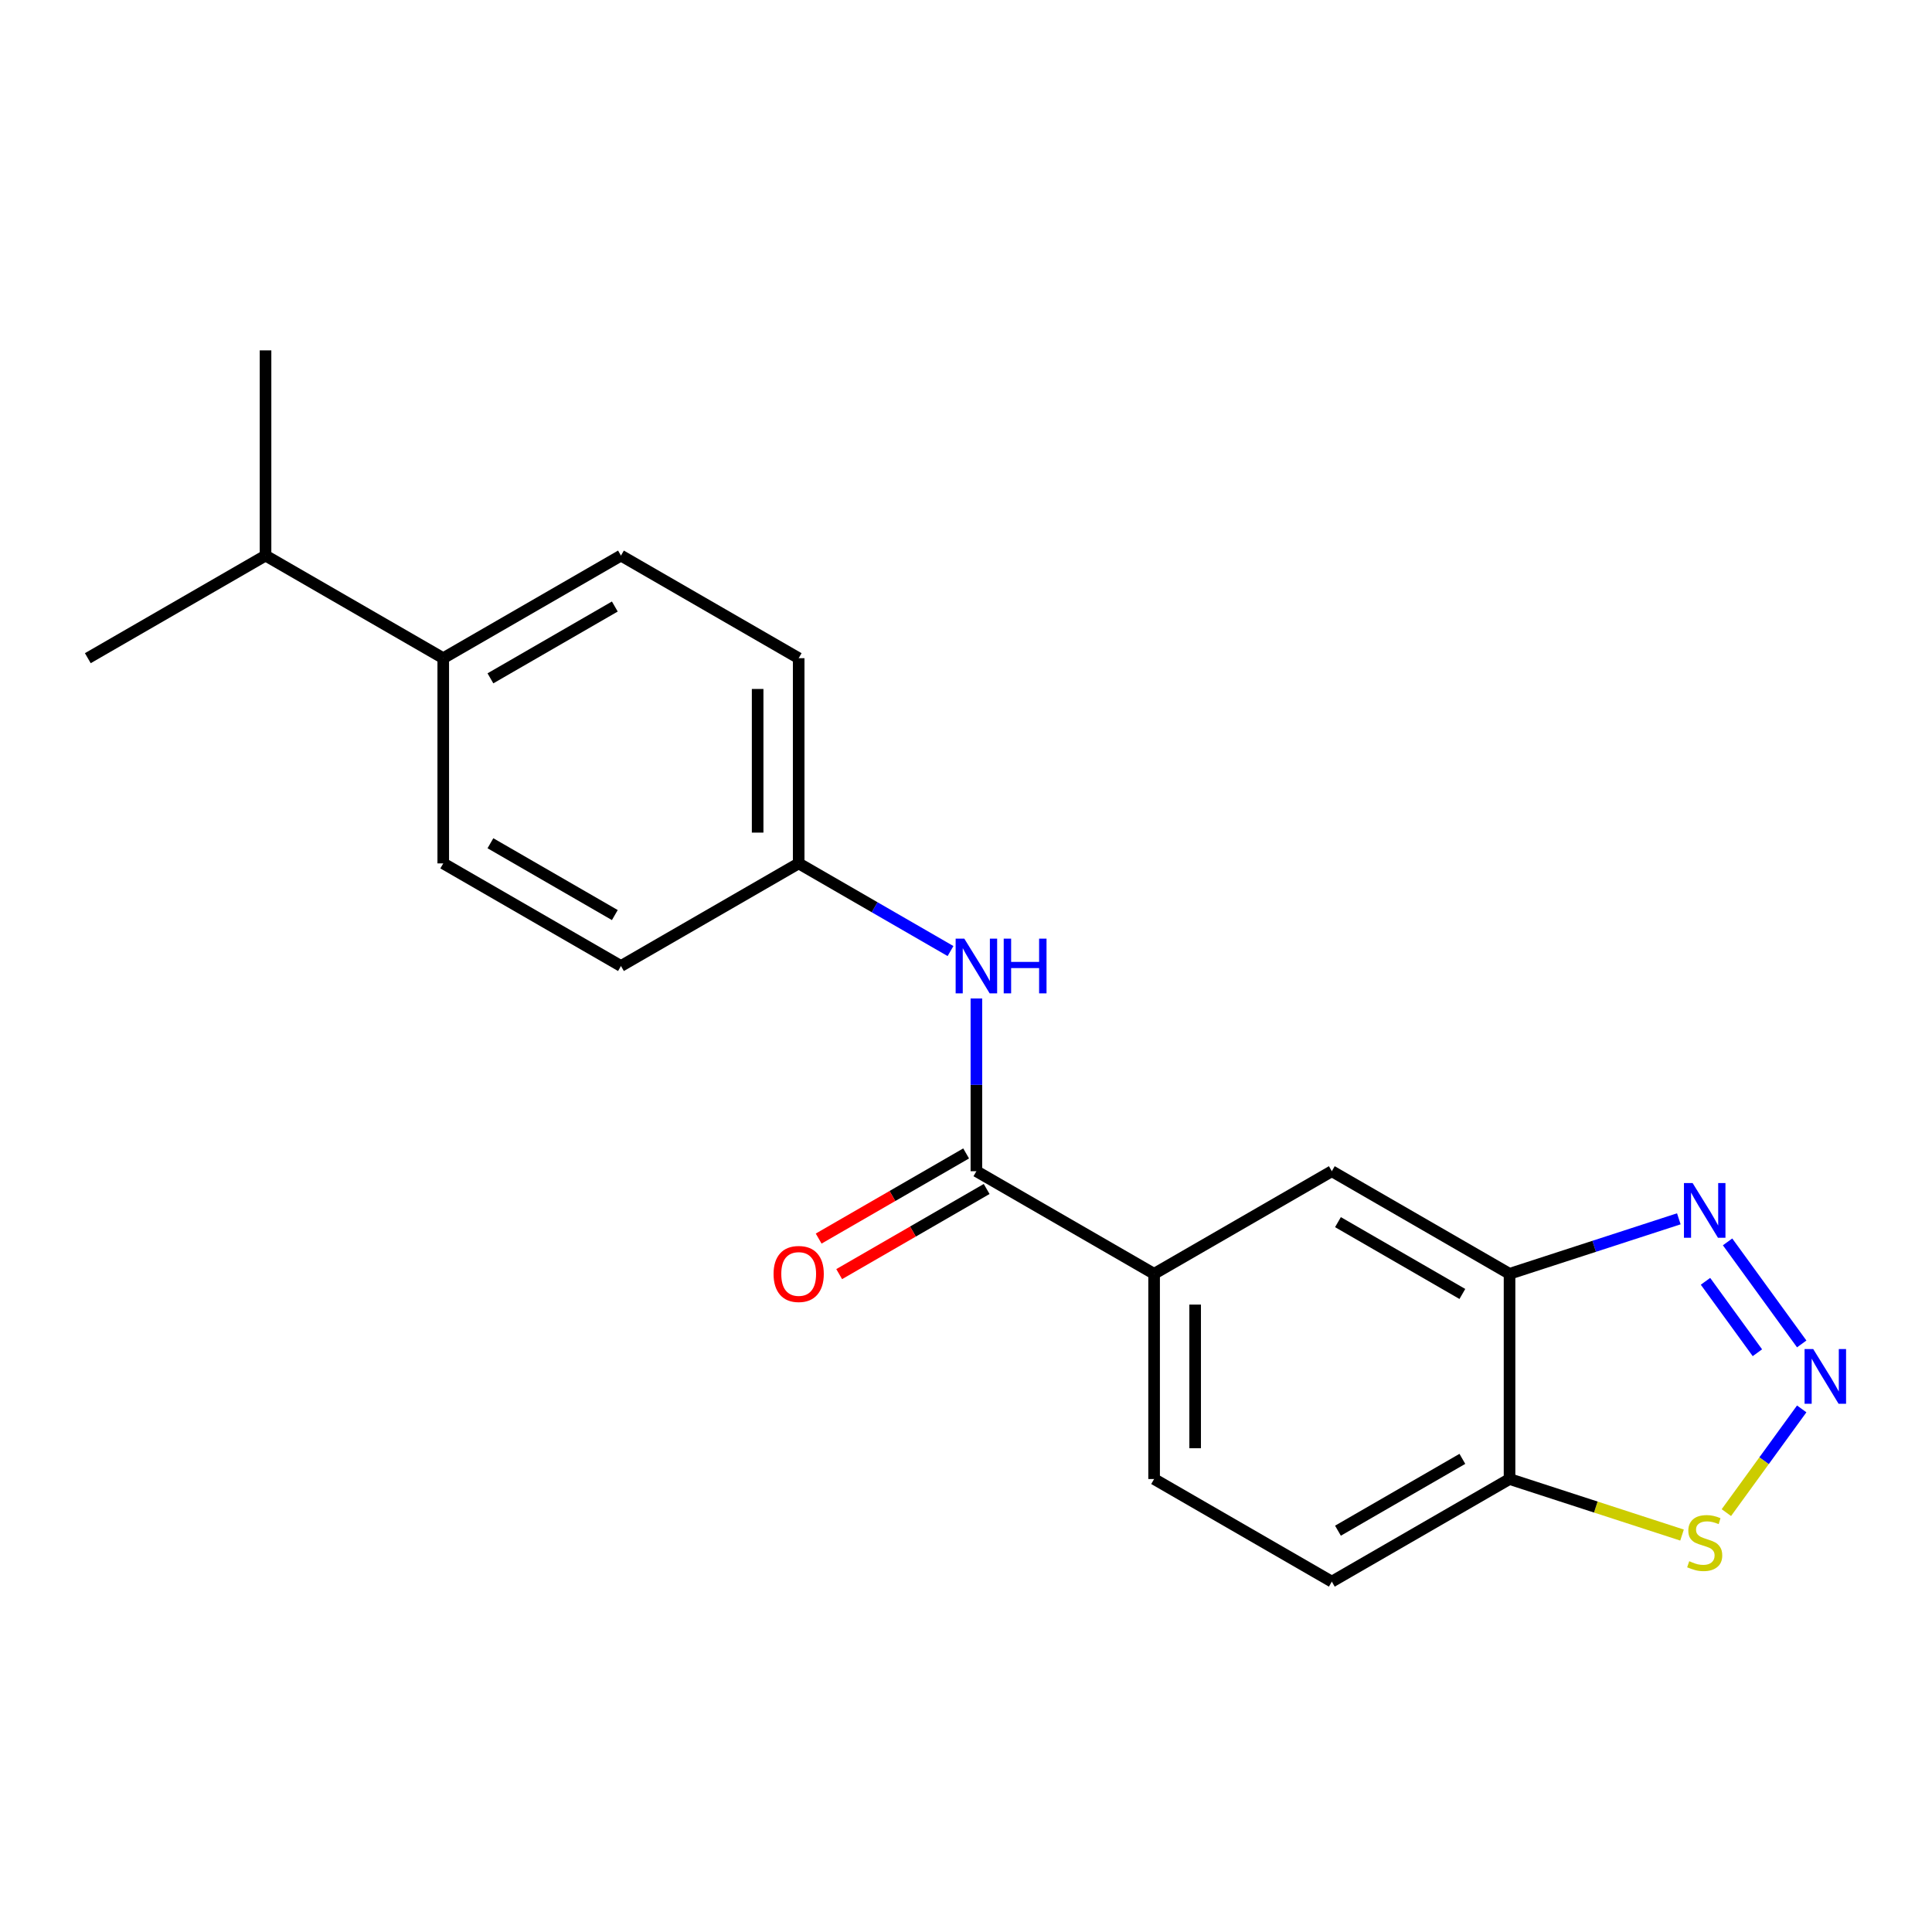 <?xml version='1.0' encoding='iso-8859-1'?>
<svg version='1.1' baseProfile='full'
              xmlns='http://www.w3.org/2000/svg'
                      xmlns:rdkit='http://www.rdkit.org/xml'
                      xmlns:xlink='http://www.w3.org/1999/xlink'
                  xml:space='preserve'
width='1000px' height='1000px' viewBox='0 0 1000 1000'>
<!-- END OF HEADER -->
<rect style='opacity:1.0;fill:#FFFFFF;stroke:none' width='1000' height='1000' x='0' y='0'> </rect>
<path class='bond-0' d='M 932.566,695.615 L 894.191,642.796' style='fill:none;fill-rule:evenodd;stroke:#0000FF;stroke-width:6px;stroke-linecap:butt;stroke-linejoin:miter;stroke-opacity:1' />
<path class='bond-0' d='M 909.624,700.178 L 882.761,663.205' style='fill:none;fill-rule:evenodd;stroke:#0000FF;stroke-width:6px;stroke-linecap:butt;stroke-linejoin:miter;stroke-opacity:1' />
<path class='bond-3' d='M 932.566,729.246 L 913.066,756.084' style='fill:none;fill-rule:evenodd;stroke:#0000FF;stroke-width:6px;stroke-linecap:butt;stroke-linejoin:miter;stroke-opacity:1' />
<path class='bond-3' d='M 913.066,756.084 L 893.567,782.923' style='fill:none;fill-rule:evenodd;stroke:#CCCC00;stroke-width:6px;stroke-linecap:butt;stroke-linejoin:miter;stroke-opacity:1' />
<path class='bond-1' d='M 868.956,630.853 L 825.145,645.088' style='fill:none;fill-rule:evenodd;stroke:#0000FF;stroke-width:6px;stroke-linecap:butt;stroke-linejoin:miter;stroke-opacity:1' />
<path class='bond-1' d='M 825.145,645.088 L 781.335,659.323' style='fill:none;fill-rule:evenodd;stroke:#000000;stroke-width:6px;stroke-linecap:butt;stroke-linejoin:miter;stroke-opacity:1' />
<path class='bond-7' d='M 781.335,659.323 L 689.35,606.215' style='fill:none;fill-rule:evenodd;stroke:#000000;stroke-width:6px;stroke-linecap:butt;stroke-linejoin:miter;stroke-opacity:1' />
<path class='bond-7' d='M 756.915,669.754 L 692.526,632.578' style='fill:none;fill-rule:evenodd;stroke:#000000;stroke-width:6px;stroke-linecap:butt;stroke-linejoin:miter;stroke-opacity:1' />
<path class='bond-20' d='M 781.335,659.323 L 781.335,765.538' style='fill:none;fill-rule:evenodd;stroke:#000000;stroke-width:6px;stroke-linecap:butt;stroke-linejoin:miter;stroke-opacity:1' />
<path class='bond-2' d='M 505.38,606.215 L 597.365,659.323' style='fill:none;fill-rule:evenodd;stroke:#000000;stroke-width:6px;stroke-linecap:butt;stroke-linejoin:miter;stroke-opacity:1' />
<path class='bond-6' d='M 505.38,606.215 L 505.38,561.515' style='fill:none;fill-rule:evenodd;stroke:#000000;stroke-width:6px;stroke-linecap:butt;stroke-linejoin:miter;stroke-opacity:1' />
<path class='bond-6' d='M 505.38,561.515 L 505.38,516.815' style='fill:none;fill-rule:evenodd;stroke:#0000FF;stroke-width:6px;stroke-linecap:butt;stroke-linejoin:miter;stroke-opacity:1' />
<path class='bond-8' d='M 500.069,597.017 L 461.904,619.051' style='fill:none;fill-rule:evenodd;stroke:#000000;stroke-width:6px;stroke-linecap:butt;stroke-linejoin:miter;stroke-opacity:1' />
<path class='bond-8' d='M 461.904,619.051 L 423.739,641.086' style='fill:none;fill-rule:evenodd;stroke:#FF0000;stroke-width:6px;stroke-linecap:butt;stroke-linejoin:miter;stroke-opacity:1' />
<path class='bond-8' d='M 510.69,615.414 L 472.526,637.448' style='fill:none;fill-rule:evenodd;stroke:#000000;stroke-width:6px;stroke-linecap:butt;stroke-linejoin:miter;stroke-opacity:1' />
<path class='bond-8' d='M 472.526,637.448 L 434.361,659.483' style='fill:none;fill-rule:evenodd;stroke:#FF0000;stroke-width:6px;stroke-linecap:butt;stroke-linejoin:miter;stroke-opacity:1' />
<path class='bond-4' d='M 870.616,794.547 L 825.975,780.042' style='fill:none;fill-rule:evenodd;stroke:#CCCC00;stroke-width:6px;stroke-linecap:butt;stroke-linejoin:miter;stroke-opacity:1' />
<path class='bond-4' d='M 825.975,780.042 L 781.335,765.538' style='fill:none;fill-rule:evenodd;stroke:#000000;stroke-width:6px;stroke-linecap:butt;stroke-linejoin:miter;stroke-opacity:1' />
<path class='bond-10' d='M 781.335,765.538 L 689.35,818.645' style='fill:none;fill-rule:evenodd;stroke:#000000;stroke-width:6px;stroke-linecap:butt;stroke-linejoin:miter;stroke-opacity:1' />
<path class='bond-10' d='M 756.915,755.107 L 692.526,792.282' style='fill:none;fill-rule:evenodd;stroke:#000000;stroke-width:6px;stroke-linecap:butt;stroke-linejoin:miter;stroke-opacity:1' />
<path class='bond-5' d='M 597.365,659.323 L 689.35,606.215' style='fill:none;fill-rule:evenodd;stroke:#000000;stroke-width:6px;stroke-linecap:butt;stroke-linejoin:miter;stroke-opacity:1' />
<path class='bond-21' d='M 597.365,659.323 L 597.365,765.538' style='fill:none;fill-rule:evenodd;stroke:#000000;stroke-width:6px;stroke-linecap:butt;stroke-linejoin:miter;stroke-opacity:1' />
<path class='bond-21' d='M 618.608,675.255 L 618.608,749.606' style='fill:none;fill-rule:evenodd;stroke:#000000;stroke-width:6px;stroke-linecap:butt;stroke-linejoin:miter;stroke-opacity:1' />
<path class='bond-12' d='M 491.984,492.266 L 452.689,469.579' style='fill:none;fill-rule:evenodd;stroke:#0000FF;stroke-width:6px;stroke-linecap:butt;stroke-linejoin:miter;stroke-opacity:1' />
<path class='bond-12' d='M 452.689,469.579 L 413.395,446.892' style='fill:none;fill-rule:evenodd;stroke:#000000;stroke-width:6px;stroke-linecap:butt;stroke-linejoin:miter;stroke-opacity:1' />
<path class='bond-9' d='M 229.425,340.677 L 321.41,287.57' style='fill:none;fill-rule:evenodd;stroke:#000000;stroke-width:6px;stroke-linecap:butt;stroke-linejoin:miter;stroke-opacity:1' />
<path class='bond-9' d='M 253.844,351.108 L 318.233,313.933' style='fill:none;fill-rule:evenodd;stroke:#000000;stroke-width:6px;stroke-linecap:butt;stroke-linejoin:miter;stroke-opacity:1' />
<path class='bond-15' d='M 229.425,340.677 L 137.44,287.57' style='fill:none;fill-rule:evenodd;stroke:#000000;stroke-width:6px;stroke-linecap:butt;stroke-linejoin:miter;stroke-opacity:1' />
<path class='bond-22' d='M 229.425,340.677 L 229.425,446.892' style='fill:none;fill-rule:evenodd;stroke:#000000;stroke-width:6px;stroke-linecap:butt;stroke-linejoin:miter;stroke-opacity:1' />
<path class='bond-11' d='M 689.35,818.645 L 597.365,765.538' style='fill:none;fill-rule:evenodd;stroke:#000000;stroke-width:6px;stroke-linecap:butt;stroke-linejoin:miter;stroke-opacity:1' />
<path class='bond-16' d='M 413.395,446.892 L 321.41,500' style='fill:none;fill-rule:evenodd;stroke:#000000;stroke-width:6px;stroke-linecap:butt;stroke-linejoin:miter;stroke-opacity:1' />
<path class='bond-17' d='M 413.395,446.892 L 413.395,340.677' style='fill:none;fill-rule:evenodd;stroke:#000000;stroke-width:6px;stroke-linecap:butt;stroke-linejoin:miter;stroke-opacity:1' />
<path class='bond-17' d='M 392.152,430.96 L 392.152,356.61' style='fill:none;fill-rule:evenodd;stroke:#000000;stroke-width:6px;stroke-linecap:butt;stroke-linejoin:miter;stroke-opacity:1' />
<path class='bond-13' d='M 321.41,287.57 L 413.395,340.677' style='fill:none;fill-rule:evenodd;stroke:#000000;stroke-width:6px;stroke-linecap:butt;stroke-linejoin:miter;stroke-opacity:1' />
<path class='bond-14' d='M 229.425,446.892 L 321.41,500' style='fill:none;fill-rule:evenodd;stroke:#000000;stroke-width:6px;stroke-linecap:butt;stroke-linejoin:miter;stroke-opacity:1' />
<path class='bond-14' d='M 253.844,436.462 L 318.233,473.637' style='fill:none;fill-rule:evenodd;stroke:#000000;stroke-width:6px;stroke-linecap:butt;stroke-linejoin:miter;stroke-opacity:1' />
<path class='bond-18' d='M 137.44,287.57 L 137.44,181.355' style='fill:none;fill-rule:evenodd;stroke:#000000;stroke-width:6px;stroke-linecap:butt;stroke-linejoin:miter;stroke-opacity:1' />
<path class='bond-19' d='M 137.44,287.57 L 45.455,340.677' style='fill:none;fill-rule:evenodd;stroke:#000000;stroke-width:6px;stroke-linecap:butt;stroke-linejoin:miter;stroke-opacity:1' />
<path  class='atom-0' d='M 938.523 698.27
L 947.803 713.27
Q 948.723 714.75, 950.203 717.43
Q 951.683 720.11, 951.763 720.27
L 951.763 698.27
L 955.523 698.27
L 955.523 726.59
L 951.643 726.59
L 941.683 710.19
Q 940.523 708.27, 939.283 706.07
Q 938.083 703.87, 937.723 703.19
L 937.723 726.59
L 934.043 726.59
L 934.043 698.27
L 938.523 698.27
' fill='#0000FF'/>
<path  class='atom-1' d='M 876.091 612.34
L 885.371 627.34
Q 886.291 628.82, 887.771 631.5
Q 889.251 634.18, 889.331 634.34
L 889.331 612.34
L 893.091 612.34
L 893.091 640.66
L 889.211 640.66
L 879.251 624.26
Q 878.091 622.34, 876.851 620.14
Q 875.651 617.94, 875.291 617.26
L 875.291 640.66
L 871.611 640.66
L 871.611 612.34
L 876.091 612.34
' fill='#0000FF'/>
<path  class='atom-4' d='M 874.351 808.08
Q 874.671 808.2, 875.991 808.76
Q 877.311 809.32, 878.751 809.68
Q 880.231 810, 881.671 810
Q 884.351 810, 885.911 808.72
Q 887.471 807.4, 887.471 805.12
Q 887.471 803.56, 886.671 802.6
Q 885.911 801.64, 884.711 801.12
Q 883.511 800.6, 881.511 800
Q 878.991 799.24, 877.471 798.52
Q 875.991 797.8, 874.911 796.28
Q 873.871 794.76, 873.871 792.2
Q 873.871 788.64, 876.271 786.44
Q 878.711 784.24, 883.511 784.24
Q 886.791 784.24, 890.511 785.8
L 889.591 788.88
Q 886.191 787.48, 883.631 787.48
Q 880.871 787.48, 879.351 788.64
Q 877.831 789.76, 877.871 791.72
Q 877.871 793.24, 878.631 794.16
Q 879.431 795.08, 880.551 795.6
Q 881.711 796.12, 883.631 796.72
Q 886.191 797.52, 887.711 798.32
Q 889.231 799.12, 890.311 800.76
Q 891.431 802.36, 891.431 805.12
Q 891.431 809.04, 888.791 811.16
Q 886.191 813.24, 881.831 813.24
Q 879.311 813.24, 877.391 812.68
Q 875.511 812.16, 873.271 811.24
L 874.351 808.08
' fill='#CCCC00'/>
<path  class='atom-7' d='M 499.12 485.84
L 508.4 500.84
Q 509.32 502.32, 510.8 505
Q 512.28 507.68, 512.36 507.84
L 512.36 485.84
L 516.12 485.84
L 516.12 514.16
L 512.24 514.16
L 502.28 497.76
Q 501.12 495.84, 499.88 493.64
Q 498.68 491.44, 498.32 490.76
L 498.32 514.16
L 494.64 514.16
L 494.64 485.84
L 499.12 485.84
' fill='#0000FF'/>
<path  class='atom-7' d='M 519.52 485.84
L 523.36 485.84
L 523.36 497.88
L 537.84 497.88
L 537.84 485.84
L 541.68 485.84
L 541.68 514.16
L 537.84 514.16
L 537.84 501.08
L 523.36 501.08
L 523.36 514.16
L 519.52 514.16
L 519.52 485.84
' fill='#0000FF'/>
<path  class='atom-9' d='M 400.395 659.403
Q 400.395 652.603, 403.755 648.803
Q 407.115 645.003, 413.395 645.003
Q 419.675 645.003, 423.035 648.803
Q 426.395 652.603, 426.395 659.403
Q 426.395 666.283, 422.995 670.203
Q 419.595 674.083, 413.395 674.083
Q 407.155 674.083, 403.755 670.203
Q 400.395 666.323, 400.395 659.403
M 413.395 670.883
Q 417.715 670.883, 420.035 668.003
Q 422.395 665.083, 422.395 659.403
Q 422.395 653.843, 420.035 651.043
Q 417.715 648.203, 413.395 648.203
Q 409.075 648.203, 406.715 651.003
Q 404.395 653.803, 404.395 659.403
Q 404.395 665.123, 406.715 668.003
Q 409.075 670.883, 413.395 670.883
' fill='#FF0000'/>
</svg>
